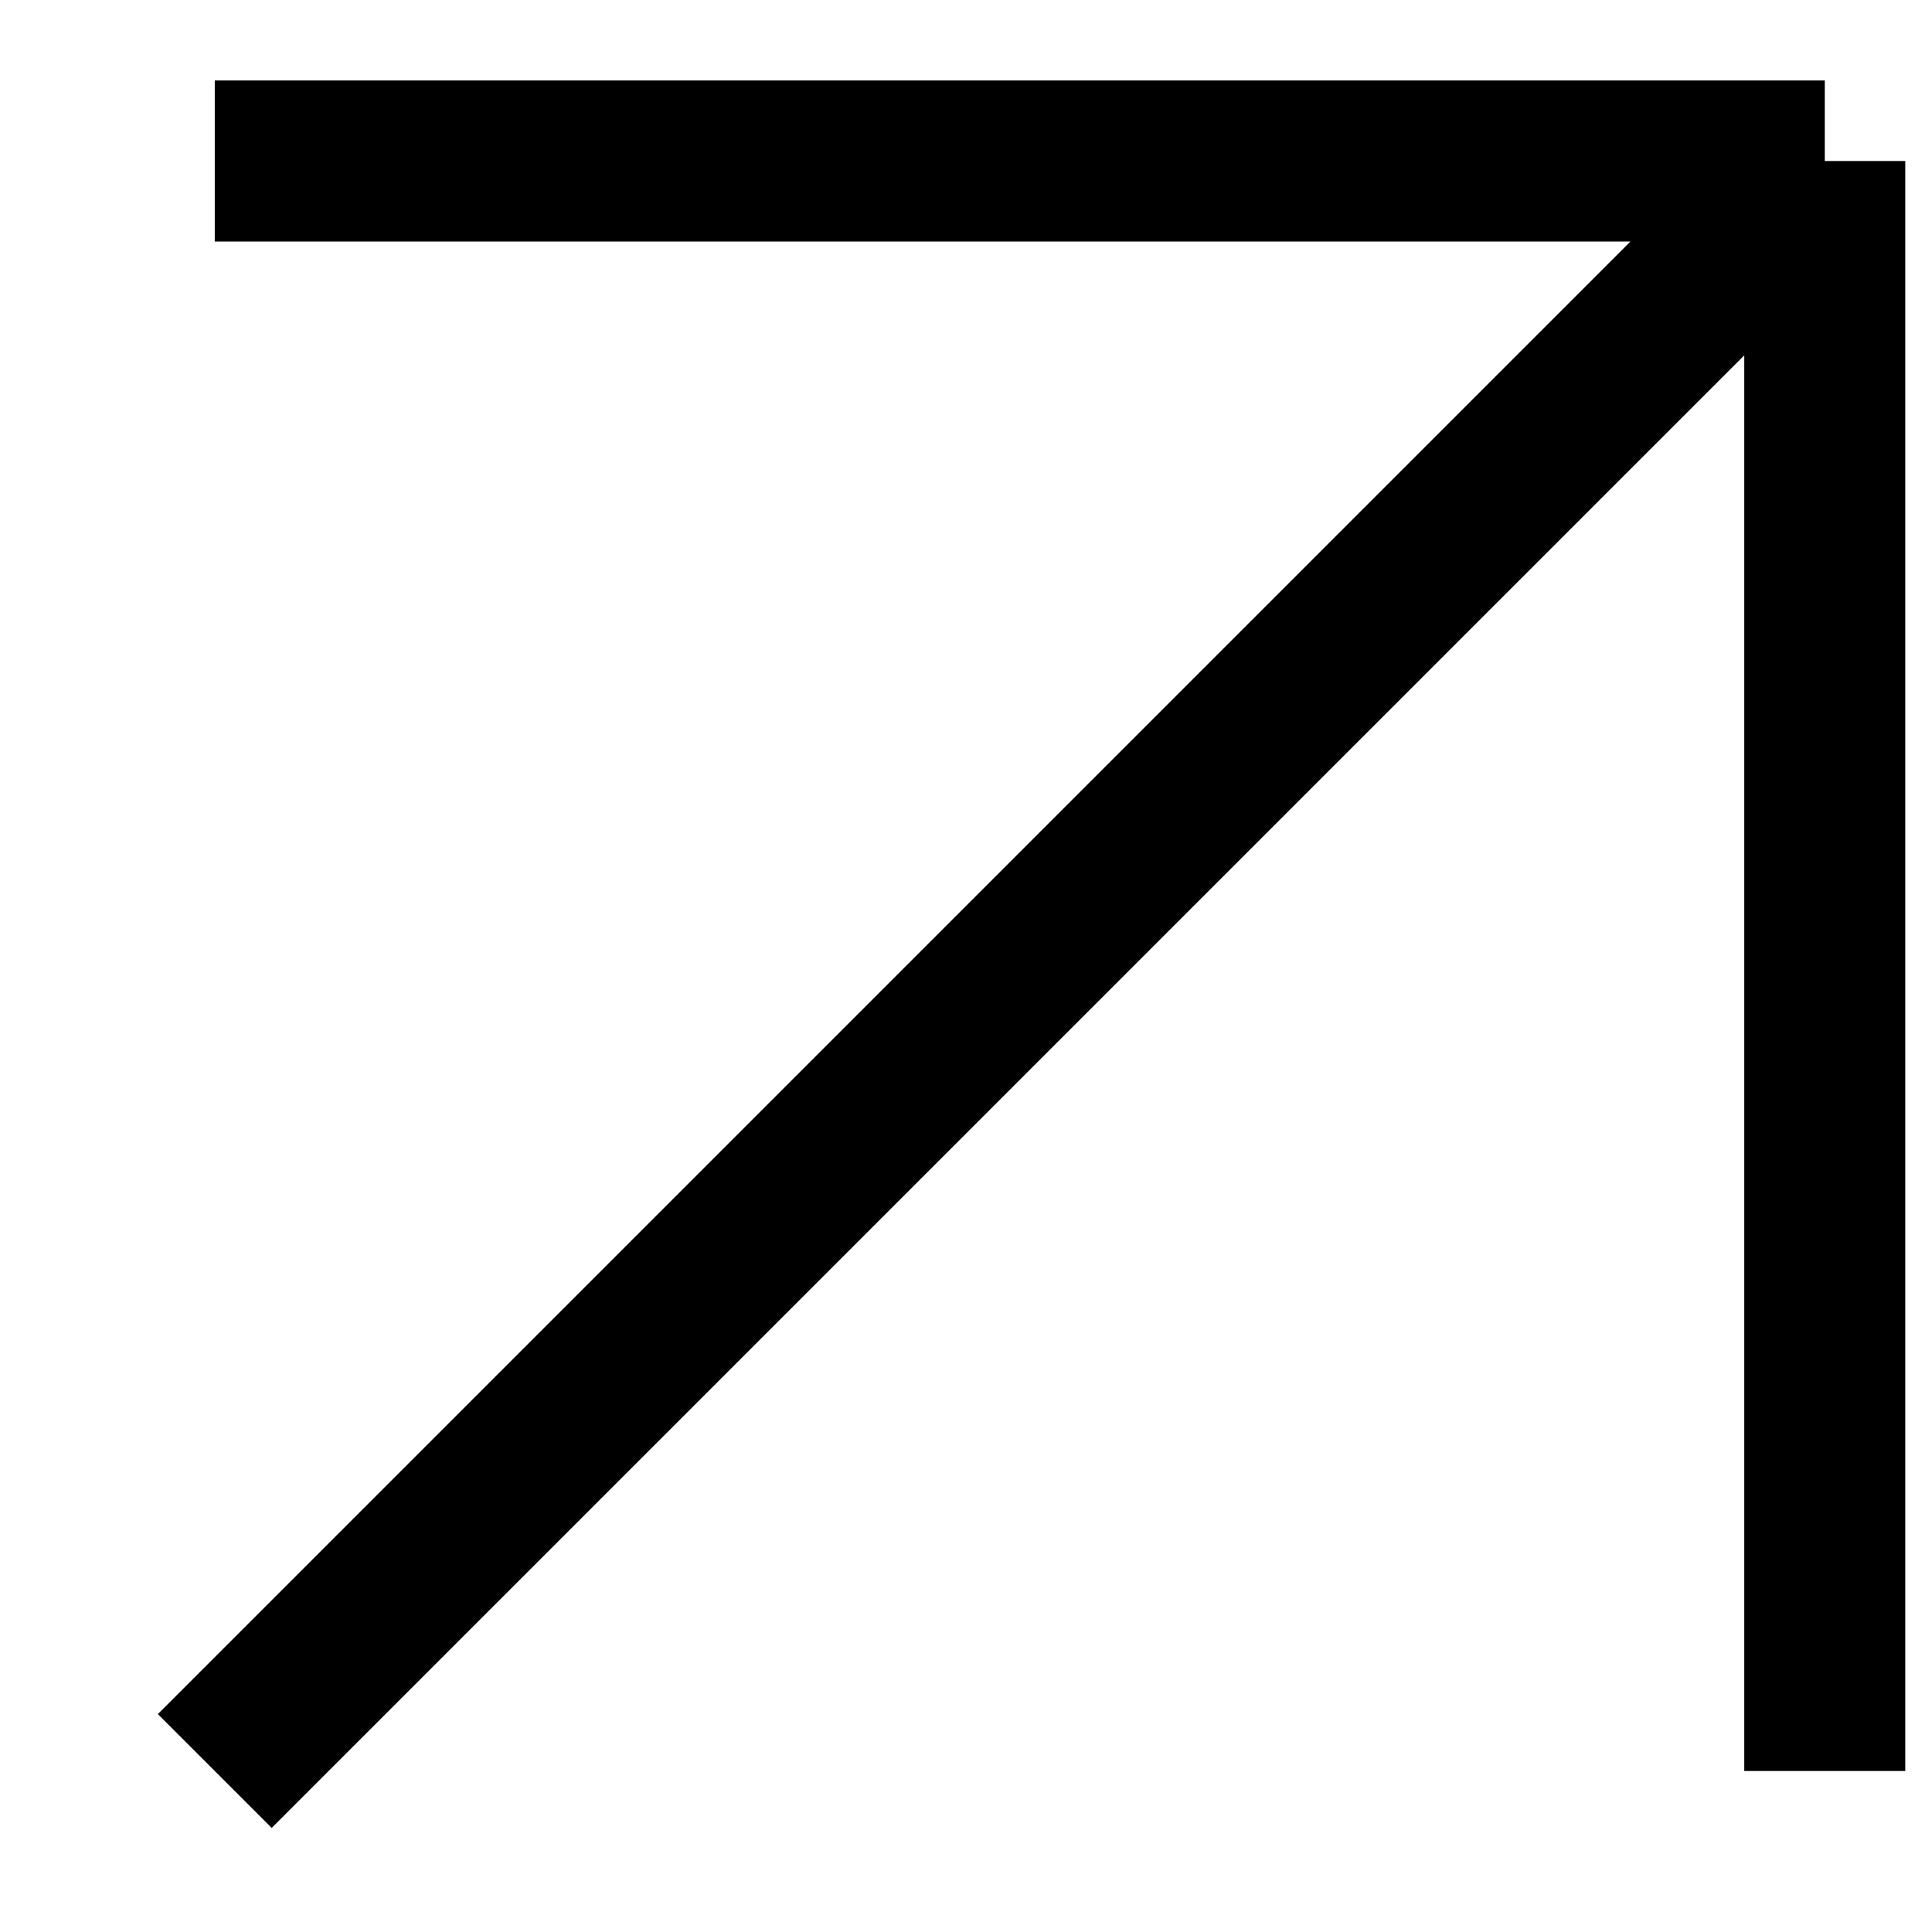 <?xml version="1.0" encoding="UTF-8"?> <svg xmlns="http://www.w3.org/2000/svg" width="12" height="12" viewBox="0 0 12 12" fill="none"><path d="M1.334 11L11.334 1M11.334 1H1.334M11.334 1V11" stroke="black"></path></svg> 